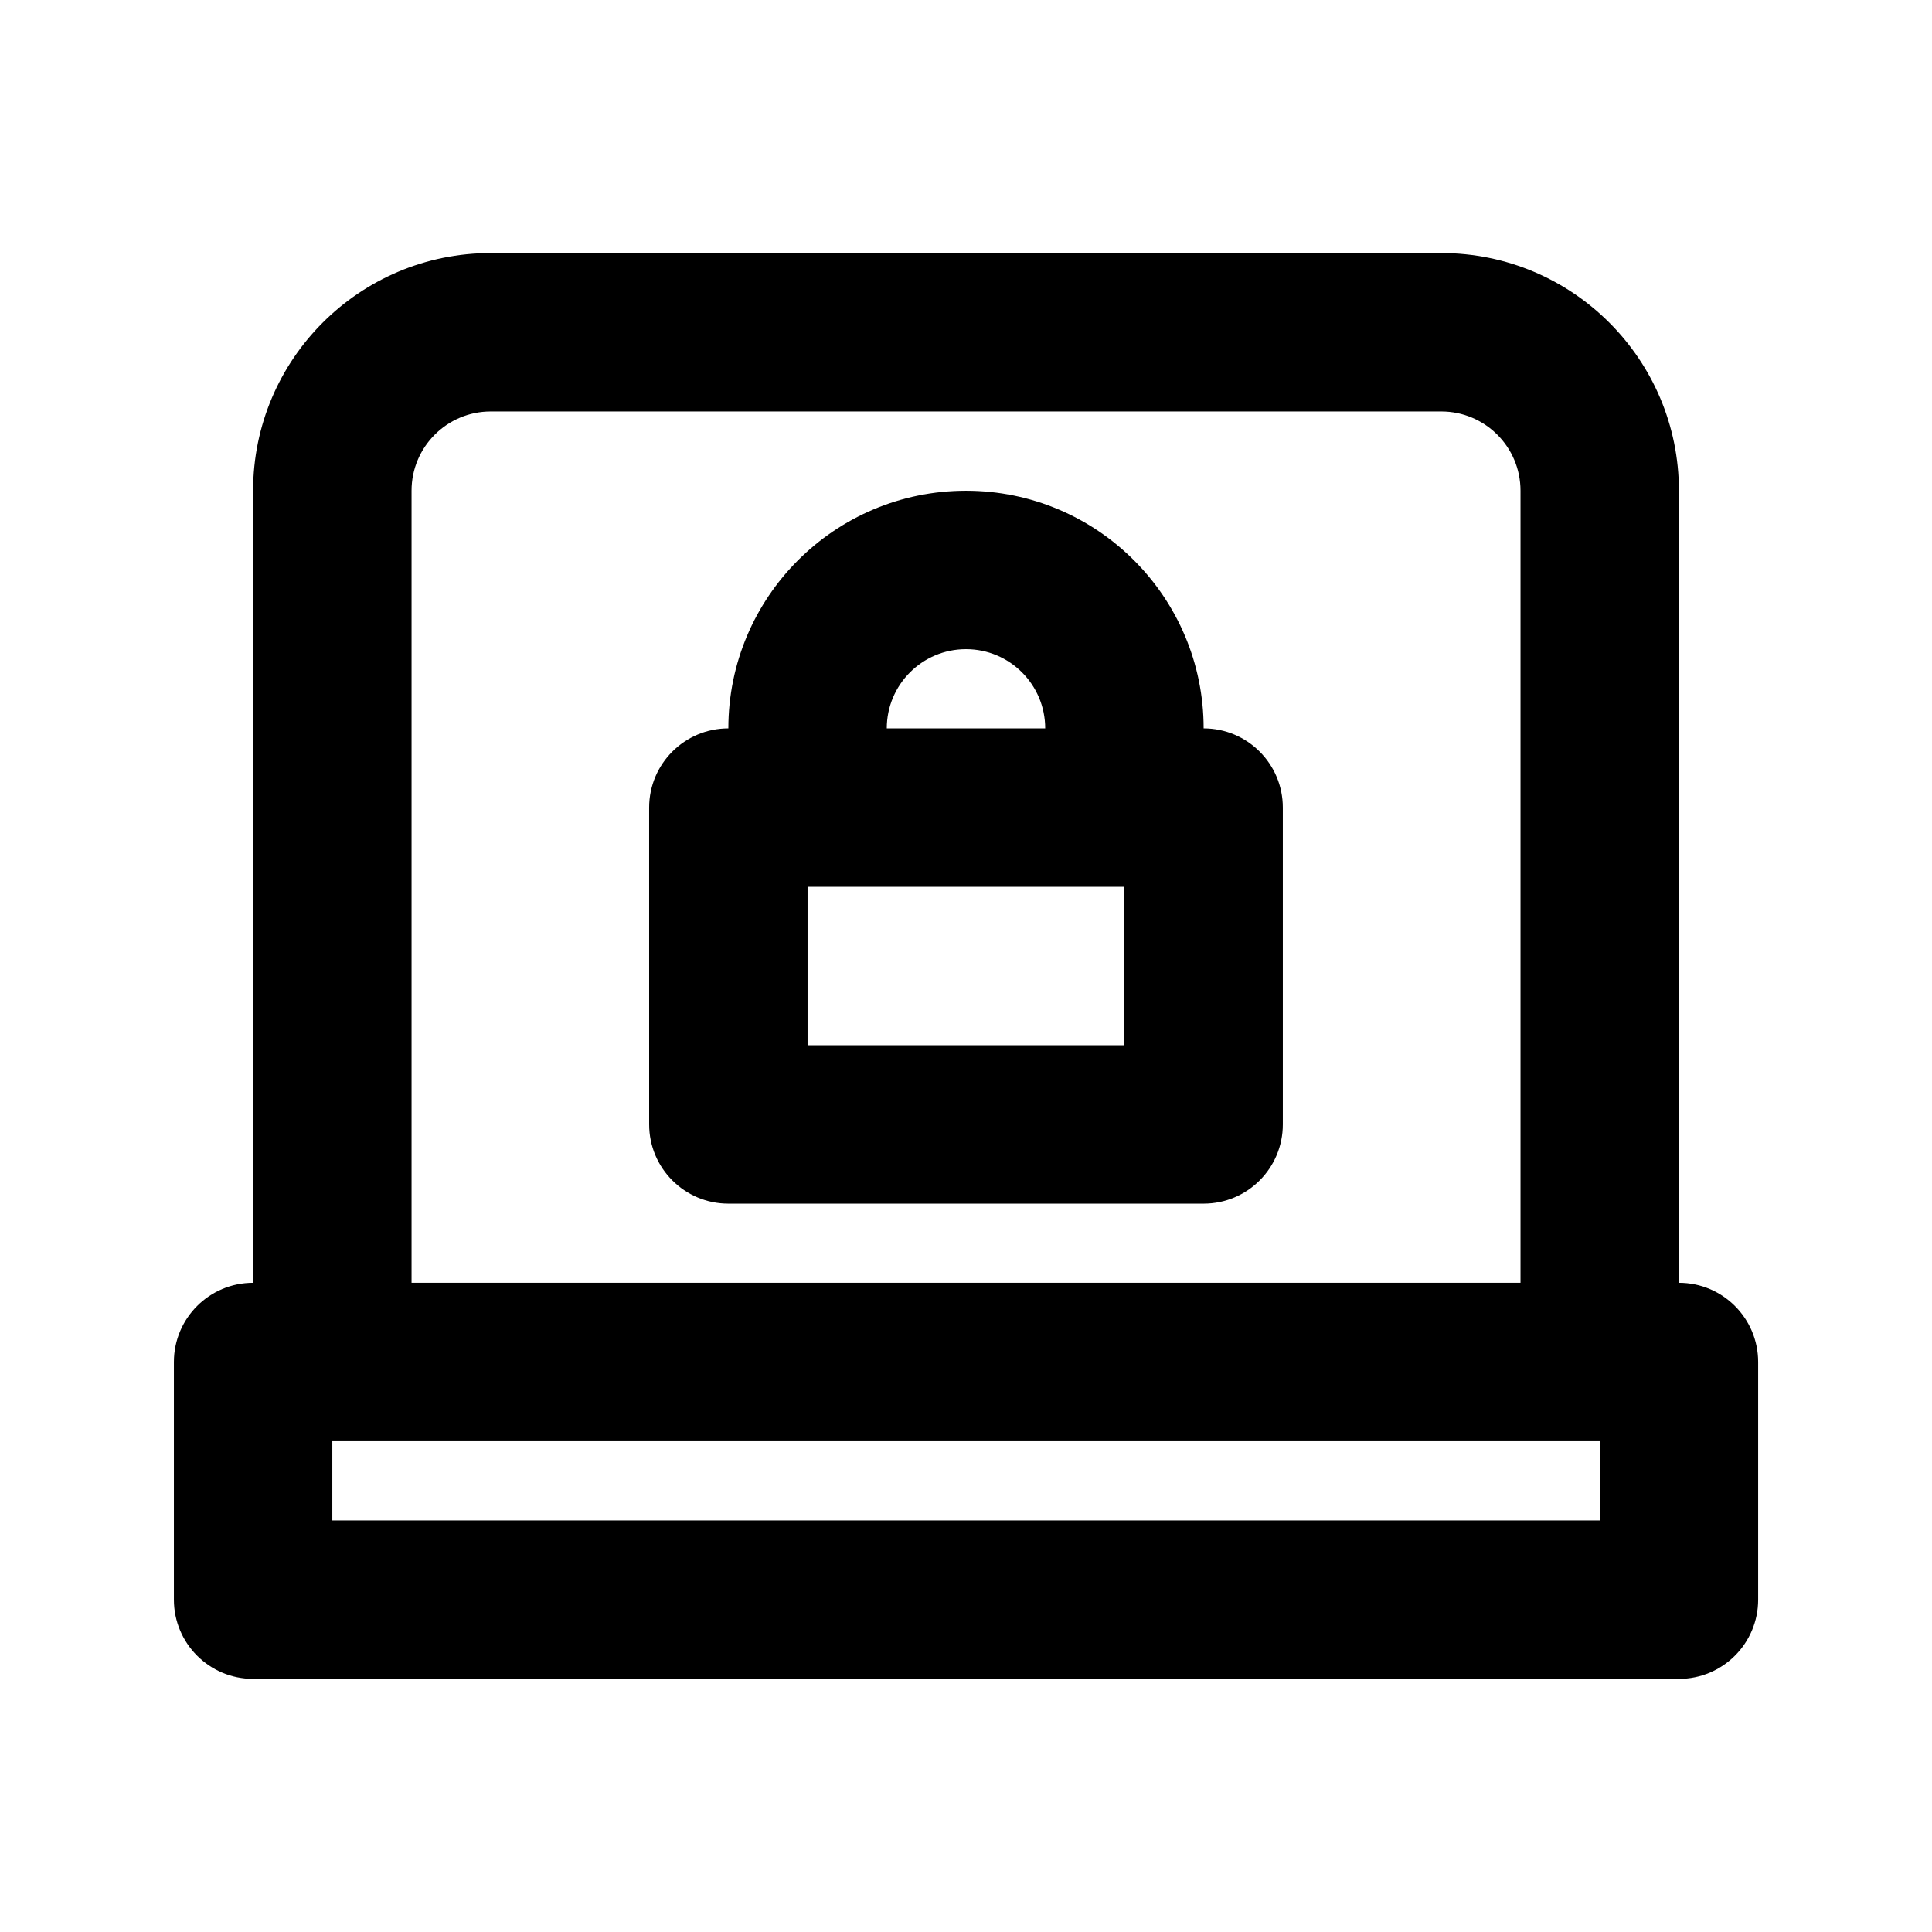 <?xml version="1.0" encoding="UTF-8"?>
<!-- Uploaded to: ICON Repo, www.svgrepo.com, Generator: ICON Repo Mixer Tools -->
<svg fill="#000000" width="800px" height="800px" version="1.1" viewBox="144 144 512 512" xmlns="http://www.w3.org/2000/svg">
 <g fill-rule="evenodd">
  <path d="m316.03 358.02c0-11.594 9.398-20.992 20.992-20.992 0-34.781 28.191-62.977 62.977-62.977 34.781 0 62.977 28.195 62.977 62.977 11.594 0 20.988 9.398 20.988 20.992v83.969c0 11.594-9.395 20.992-20.988 20.992h-125.95c-11.594 0-20.992-9.398-20.992-20.992zm104.96-20.992c0-11.594-9.398-20.992-20.992-20.992s-20.992 9.398-20.992 20.992zm-62.977 41.984v41.984h83.969v-41.984z"/>
  <path d="m588.93 483.96v-209.92c0-34.781-28.191-62.977-62.977-62.977h-251.9c-34.781 0-62.977 28.195-62.977 62.977v209.92c-11.594 0-20.992 9.398-20.992 20.992v62.977c0 11.594 9.398 20.992 20.992 20.992h377.86c11.594 0 20.992-9.398 20.992-20.992v-62.977c0-11.594-9.398-20.992-20.992-20.992zm-356.86 41.984v20.992h335.87v-20.992zm314.88-41.984v-209.92c0-11.594-9.398-20.992-20.992-20.992h-251.9c-11.594 0-20.992 9.398-20.992 20.992v209.92z"/>
 </g>
</svg>